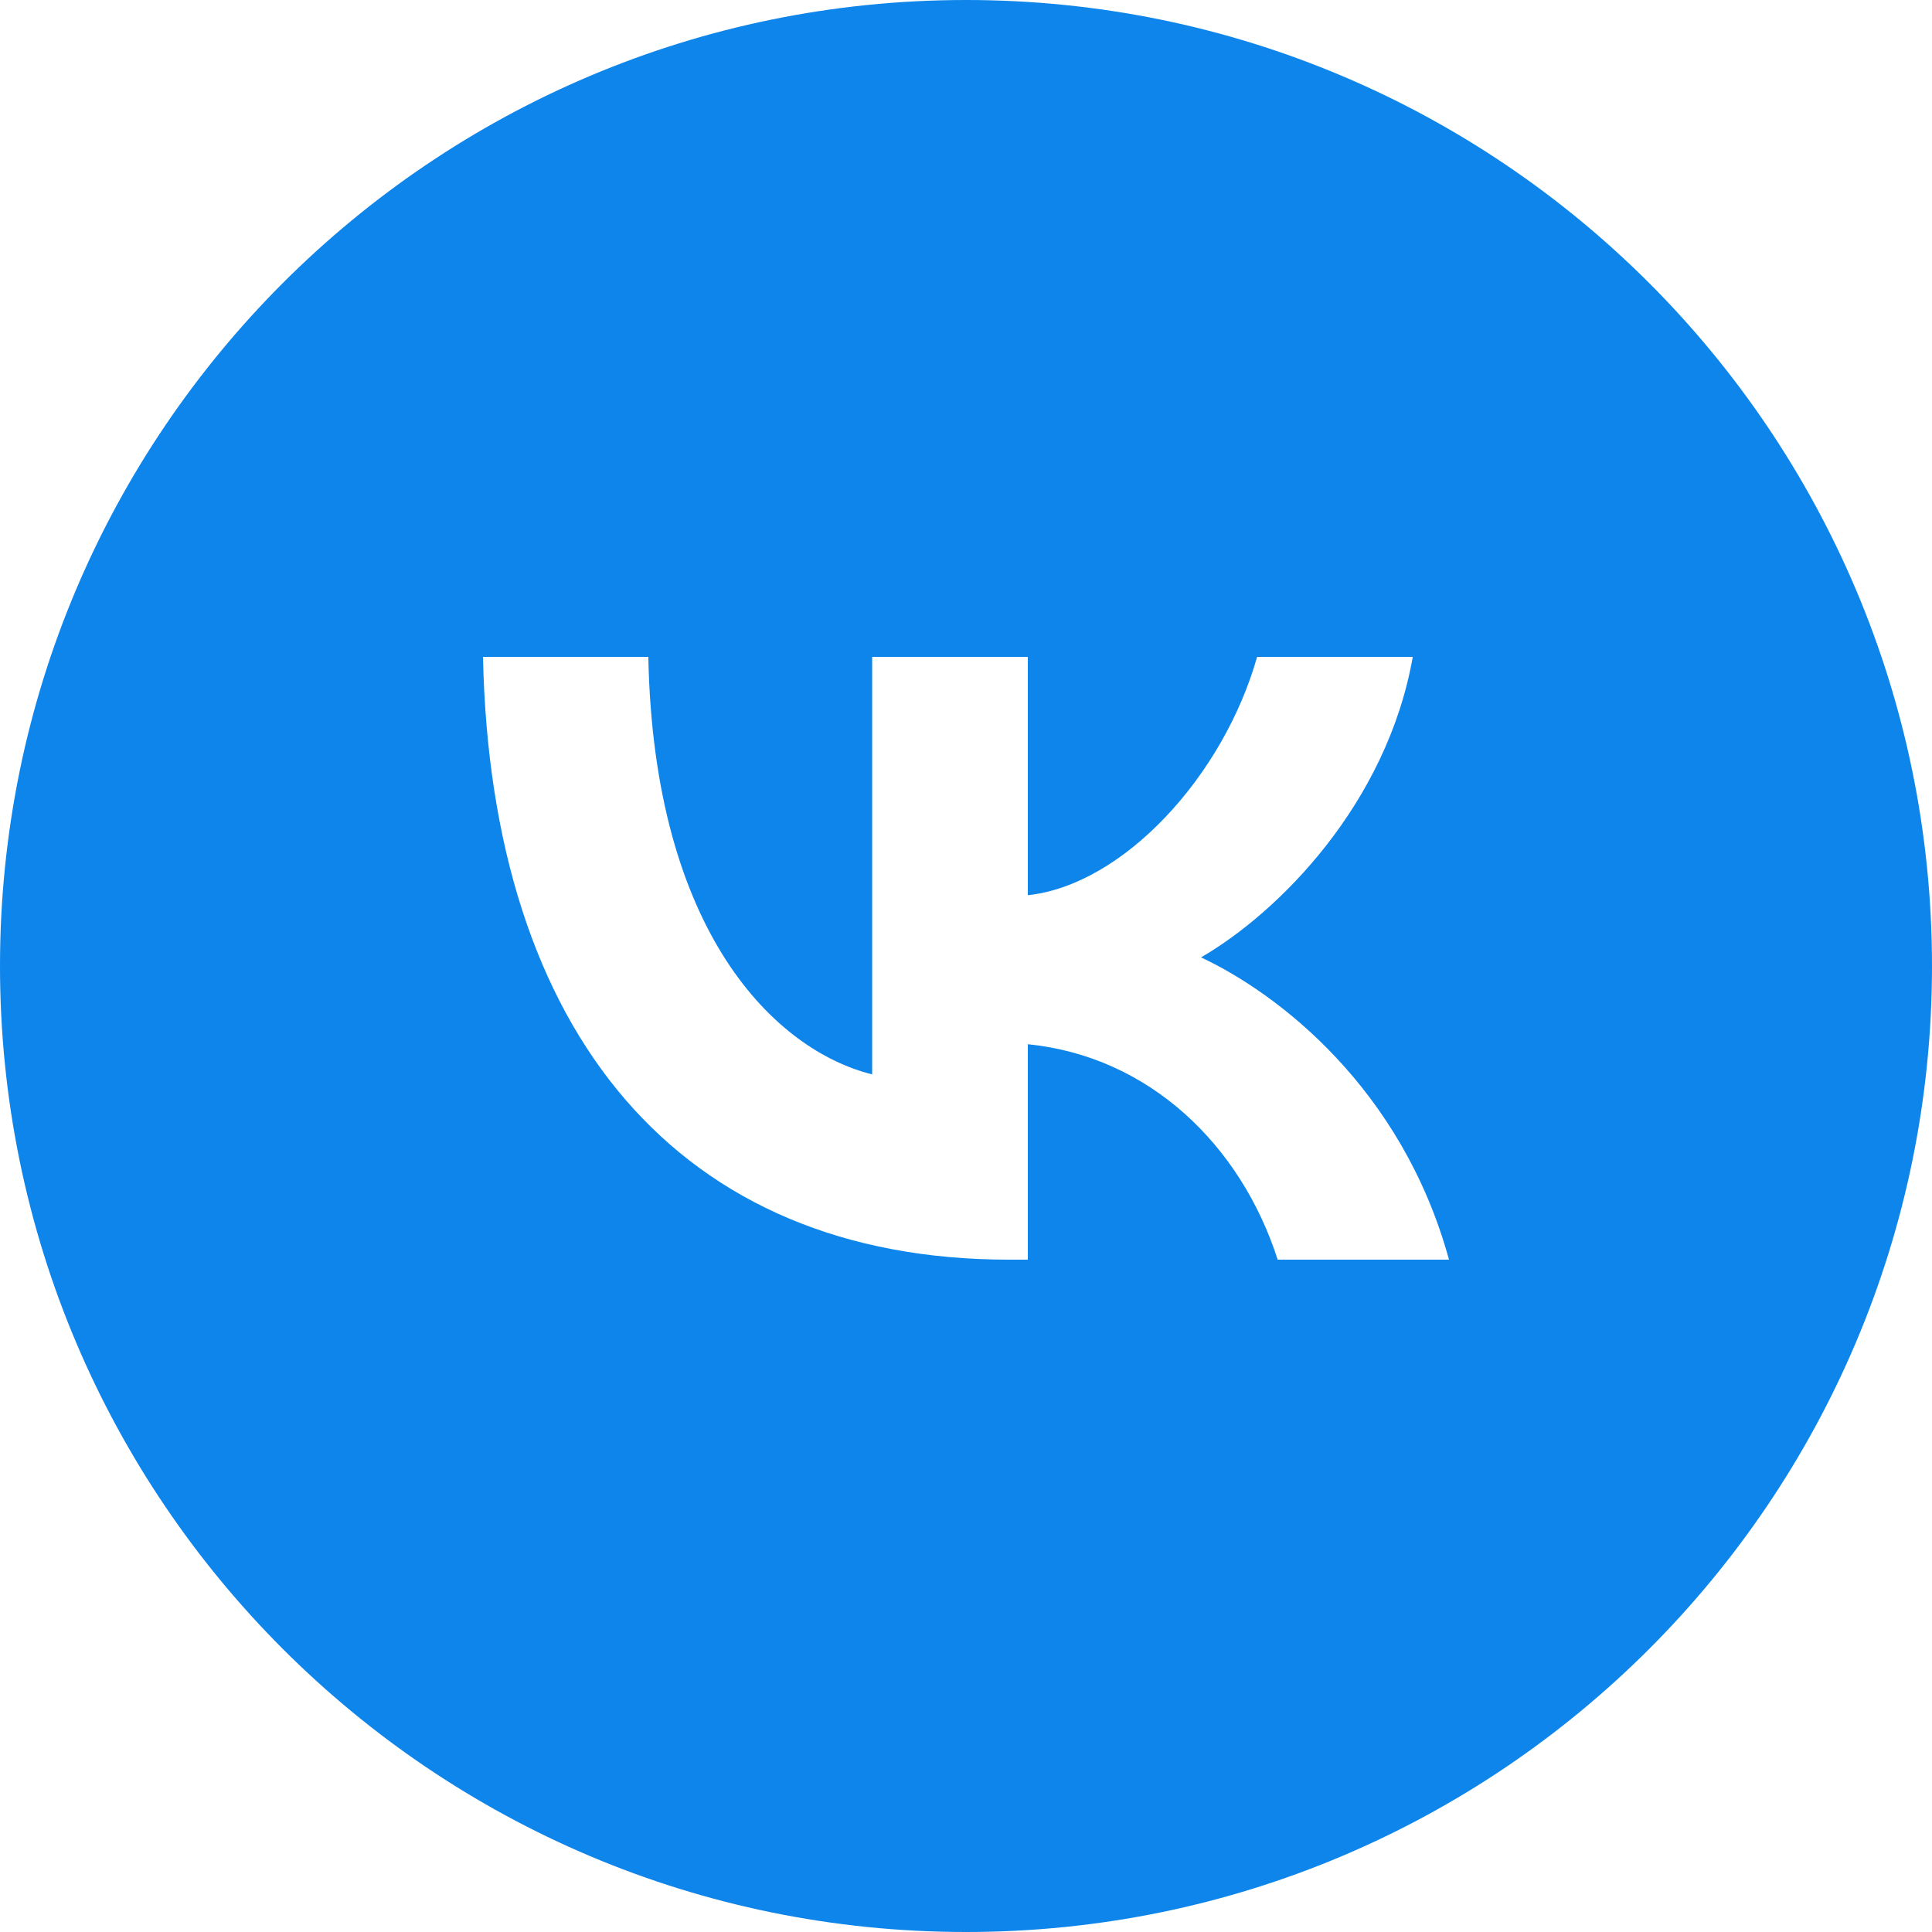 <?xml version="1.0" encoding="UTF-8"?> <svg xmlns="http://www.w3.org/2000/svg" width="28" height="28" viewBox="0 0 28 28" fill="none"><g clip-path="url(#clip0_290_52)"><path fill-rule="evenodd" clip-rule="evenodd" d="M14 28C21.732 28 28 21.732 28 14C28 6.268 21.732 0 14 0C6.268 0 0 6.268 0 14C0 21.732 6.268 28 14 28ZM7 9.52C7.114 14.977 9.842 18.256 14.625 18.256H14.896V15.134C16.654 15.309 17.983 16.594 18.517 18.256H21C20.318 15.772 18.525 14.399 17.406 13.875C18.525 13.228 20.099 11.654 20.475 9.52H18.219C17.729 11.251 16.278 12.825 14.896 12.974V9.52H12.64V15.571C11.241 15.221 9.475 13.525 9.396 9.52H7Z" fill="#0E85EA"></path></g><defs><clipPath id="clip0_290_52"><rect width="28" height="28" fill="white"></rect></clipPath></defs></svg> 